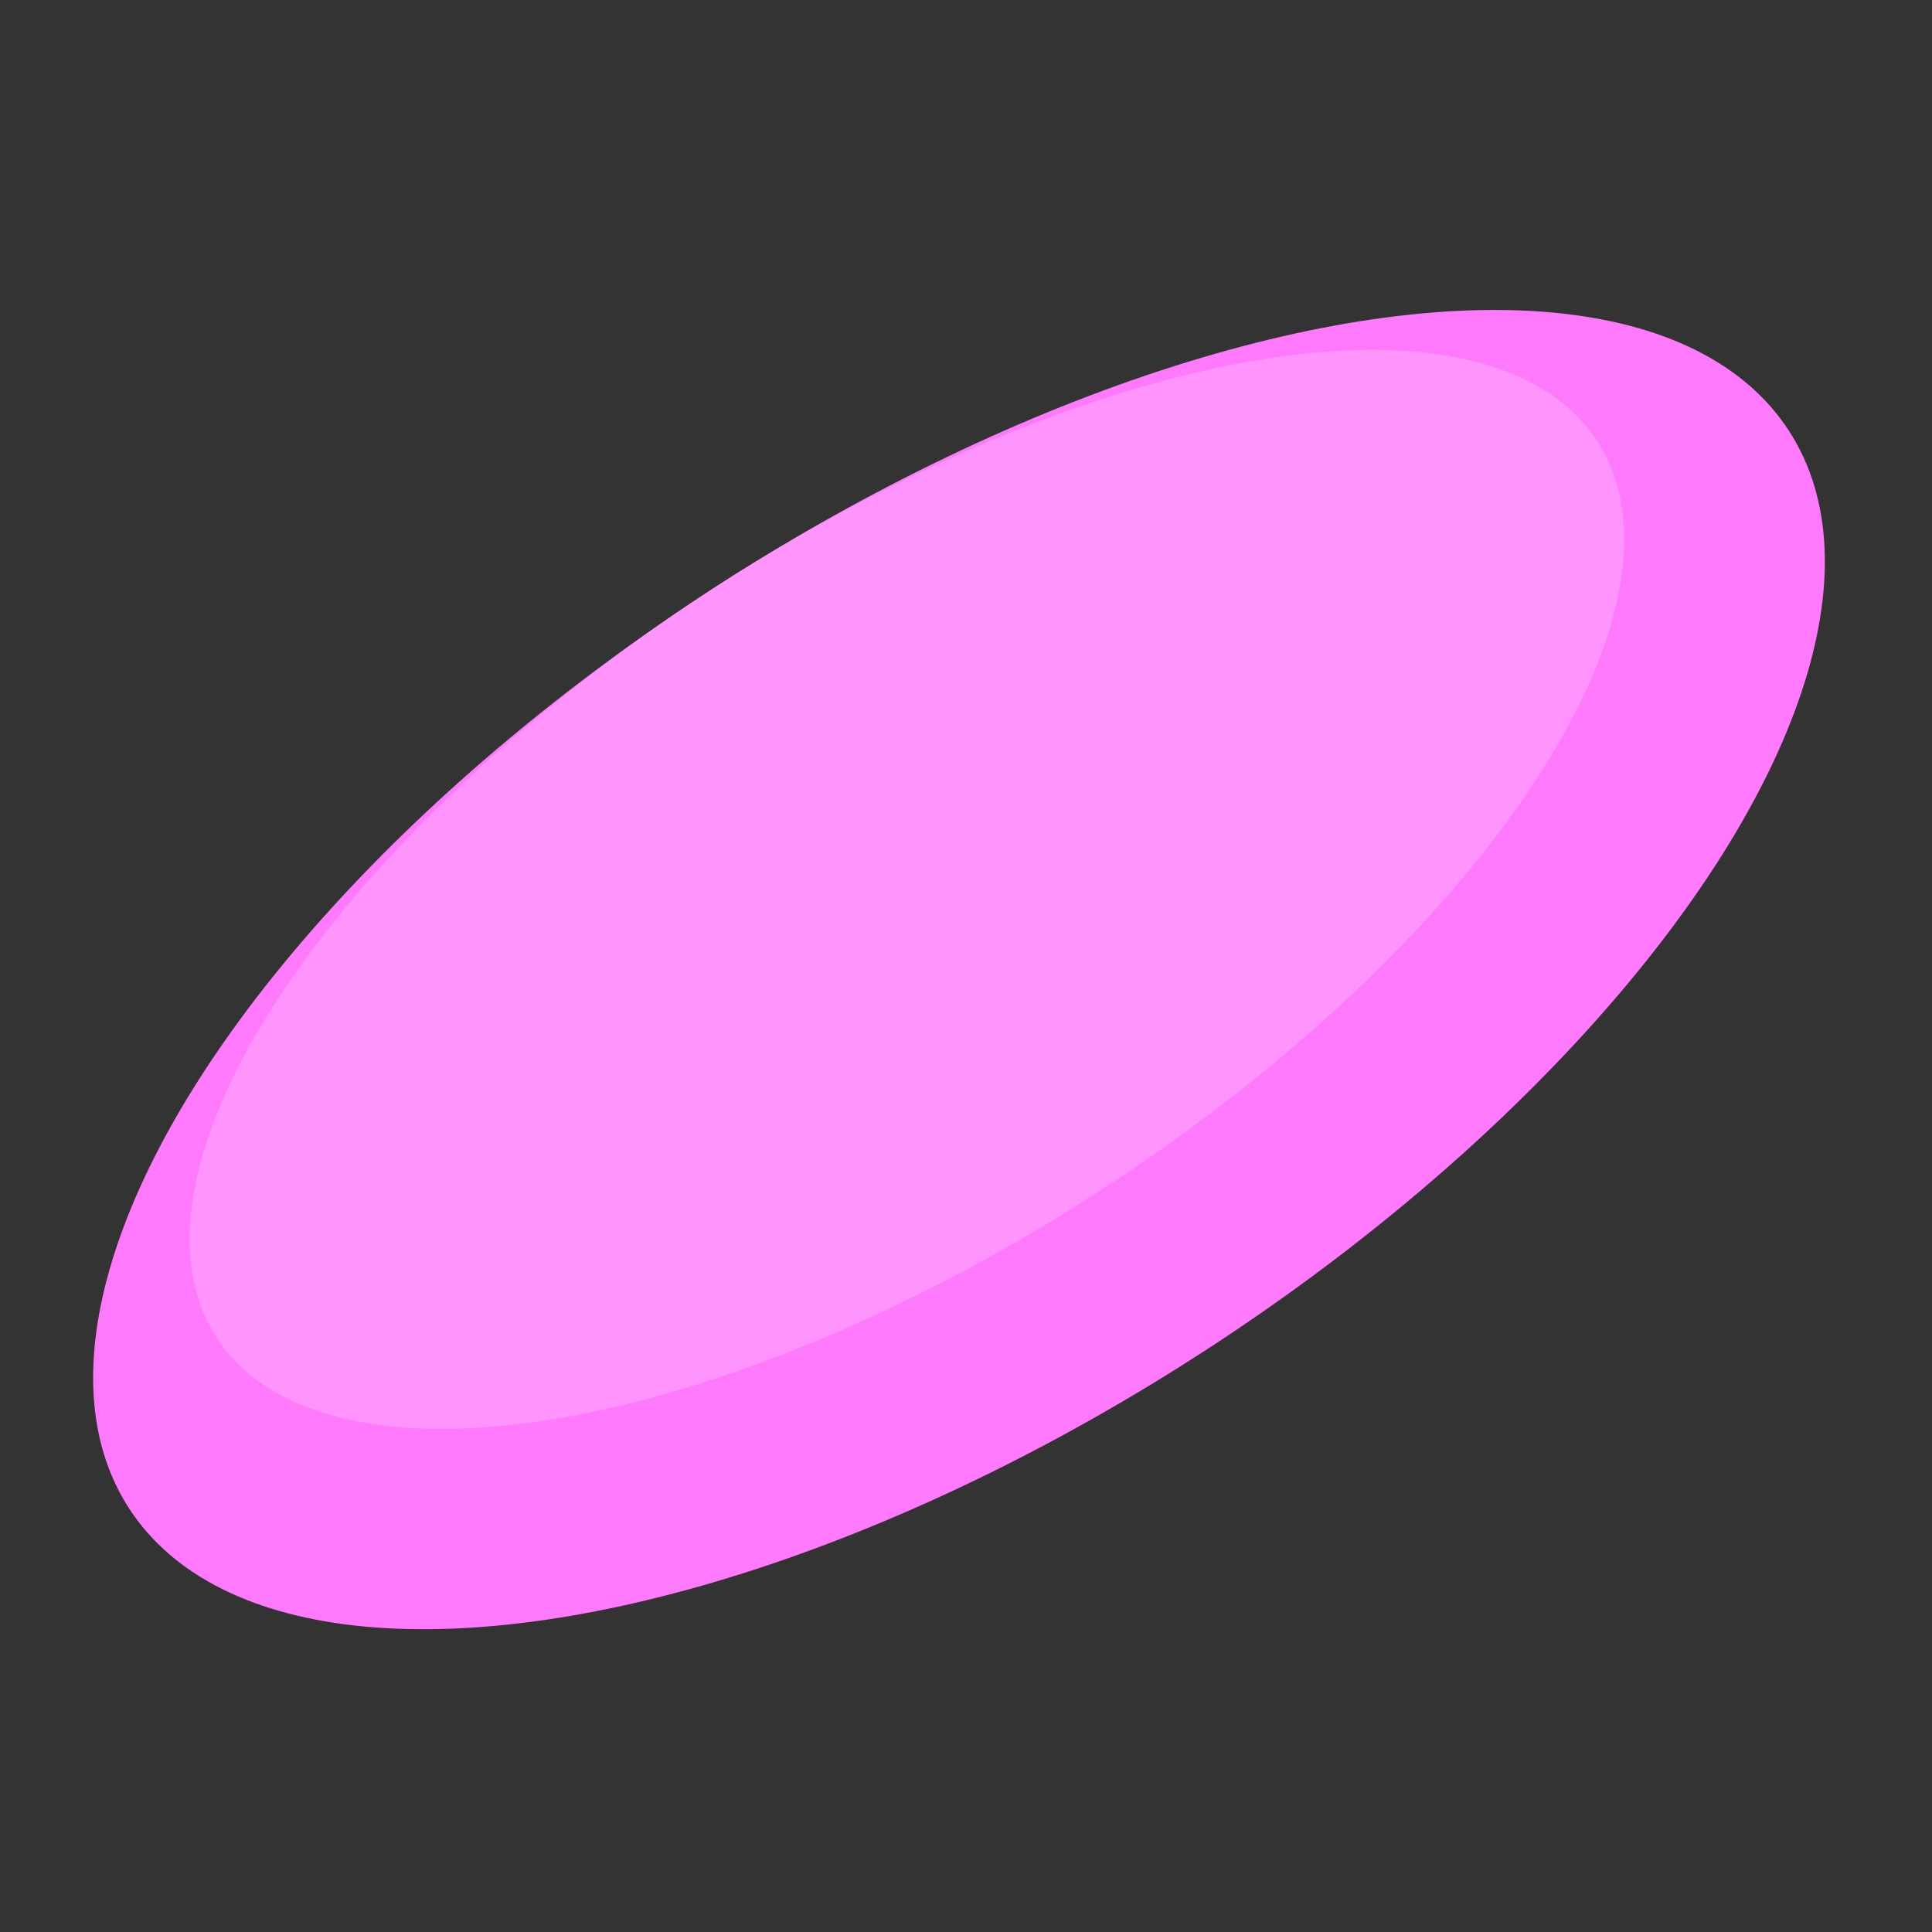 <svg width="56" height="56" viewBox="0 0 56 56" fill="none" xmlns="http://www.w3.org/2000/svg">
    <rect x="0" y="0" width="56" height="56" fill="#333333" stroke="none"/>
    <g clip-path="url(#clip0_87_13375)">
        <ellipse cx="27.797" cy="28.104" rx="28.681" ry="13.146" transform="rotate(-33 27.797 28.104)"
                 fill="#FF79FD"/>
        <ellipse cx="26.288" cy="25.78" rx="23.859" ry="10.375" transform="rotate(-33 26.288 25.78)"
                 fill="#FF79FD"/>
        <ellipse cx="26.288" cy="25.78" rx="23.859" ry="10.375" transform="rotate(-33 26.288 25.78)"
                 fill="white" fill-opacity="0.2"/>
    </g>
    <defs>
        <clipPath id="clip0_87_13375">
            <rect width="56" height="56" fill="white"/>
        </clipPath>
    </defs>
</svg>
